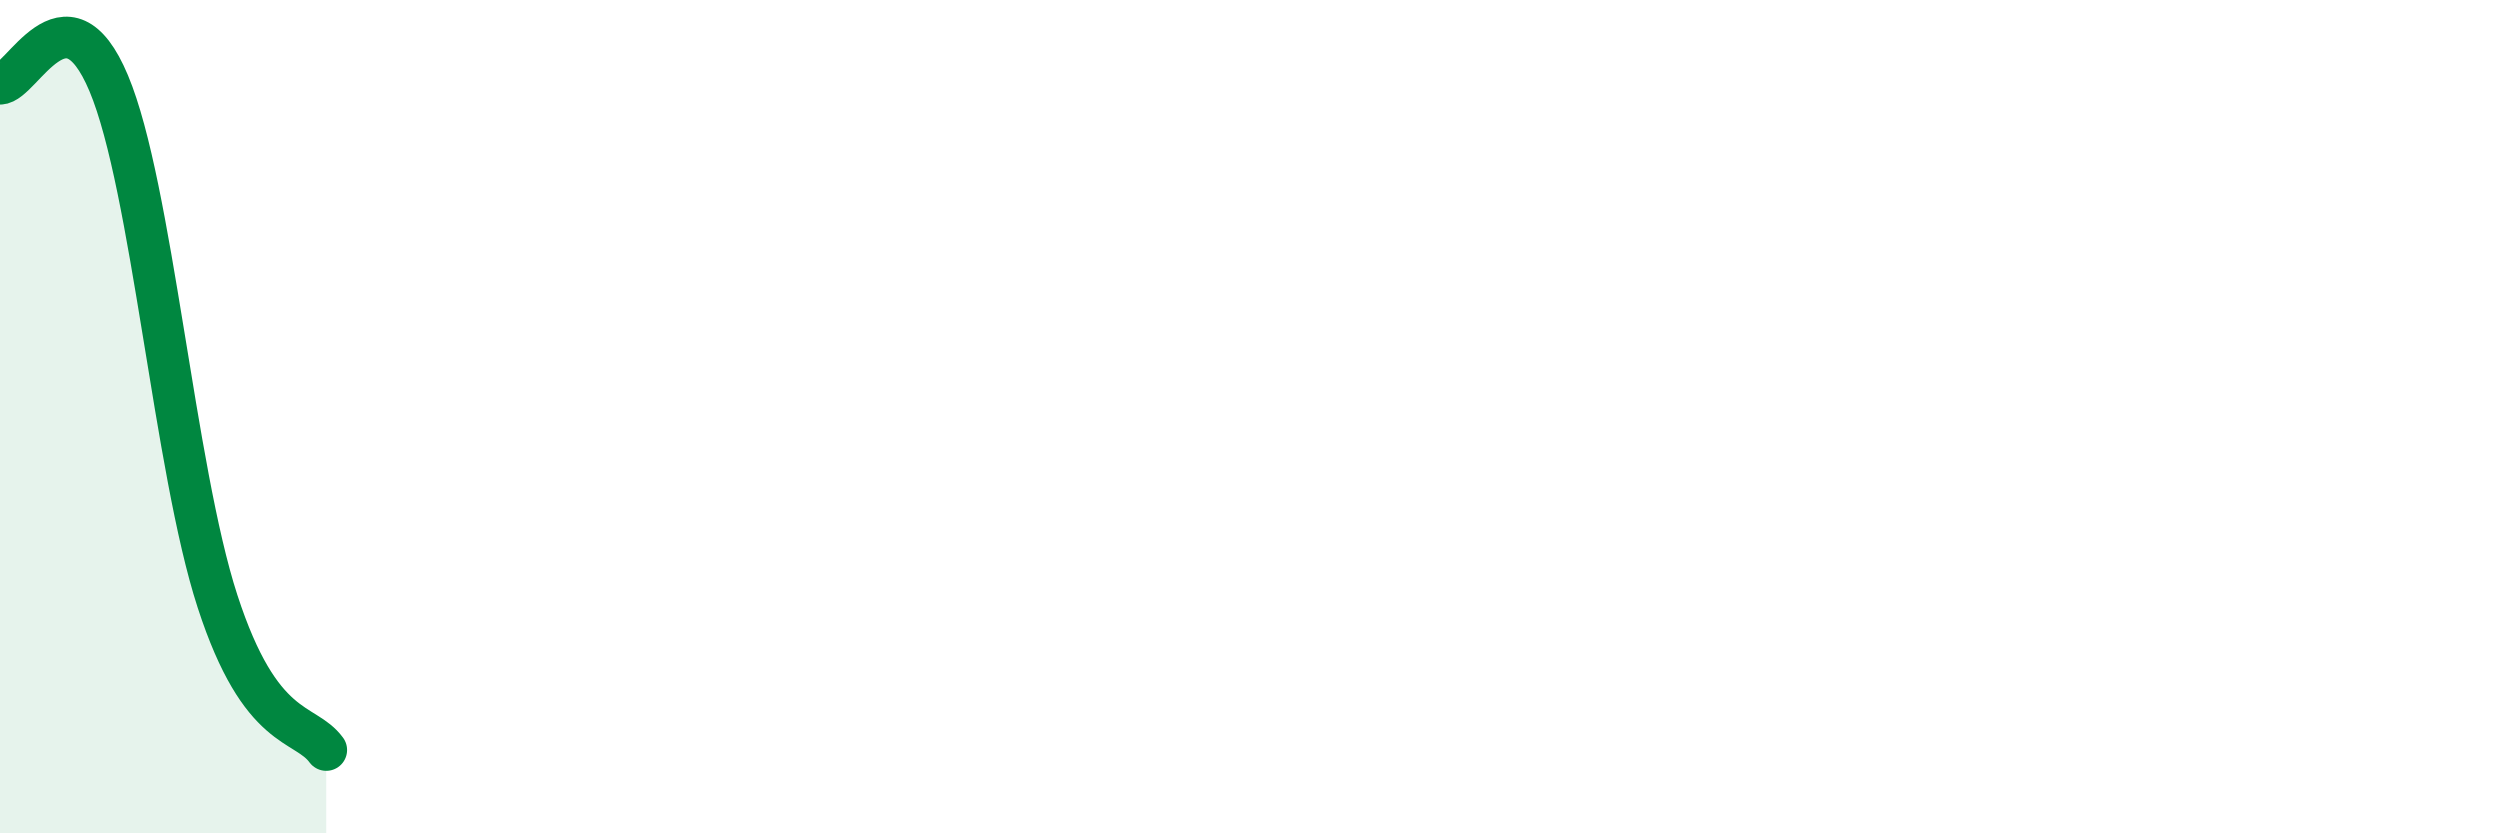
    <svg width="60" height="20" viewBox="0 0 60 20" xmlns="http://www.w3.org/2000/svg">
      <path
        d="M 0,2.01 C 0.52,2.01 1.57,-0.48 2.61,2 C 3.65,4.48 4.18,11.23 5.22,14.43 C 6.26,17.63 7.31,17.29 7.83,18L7.83 20L0 20Z"
        fill="#008740"
        opacity="0.1"
        stroke-linecap="round"
        stroke-linejoin="round"
      />
      <path
        d="M 0,2.01 C 0.52,2.01 1.57,-0.48 2.61,2 C 3.65,4.48 4.18,11.23 5.22,14.43 C 6.26,17.63 7.31,17.29 7.83,18"
        stroke="#008740"
        stroke-width="1"
        fill="none"
        stroke-linecap="round"
        stroke-linejoin="round"
      />
    </svg>
  